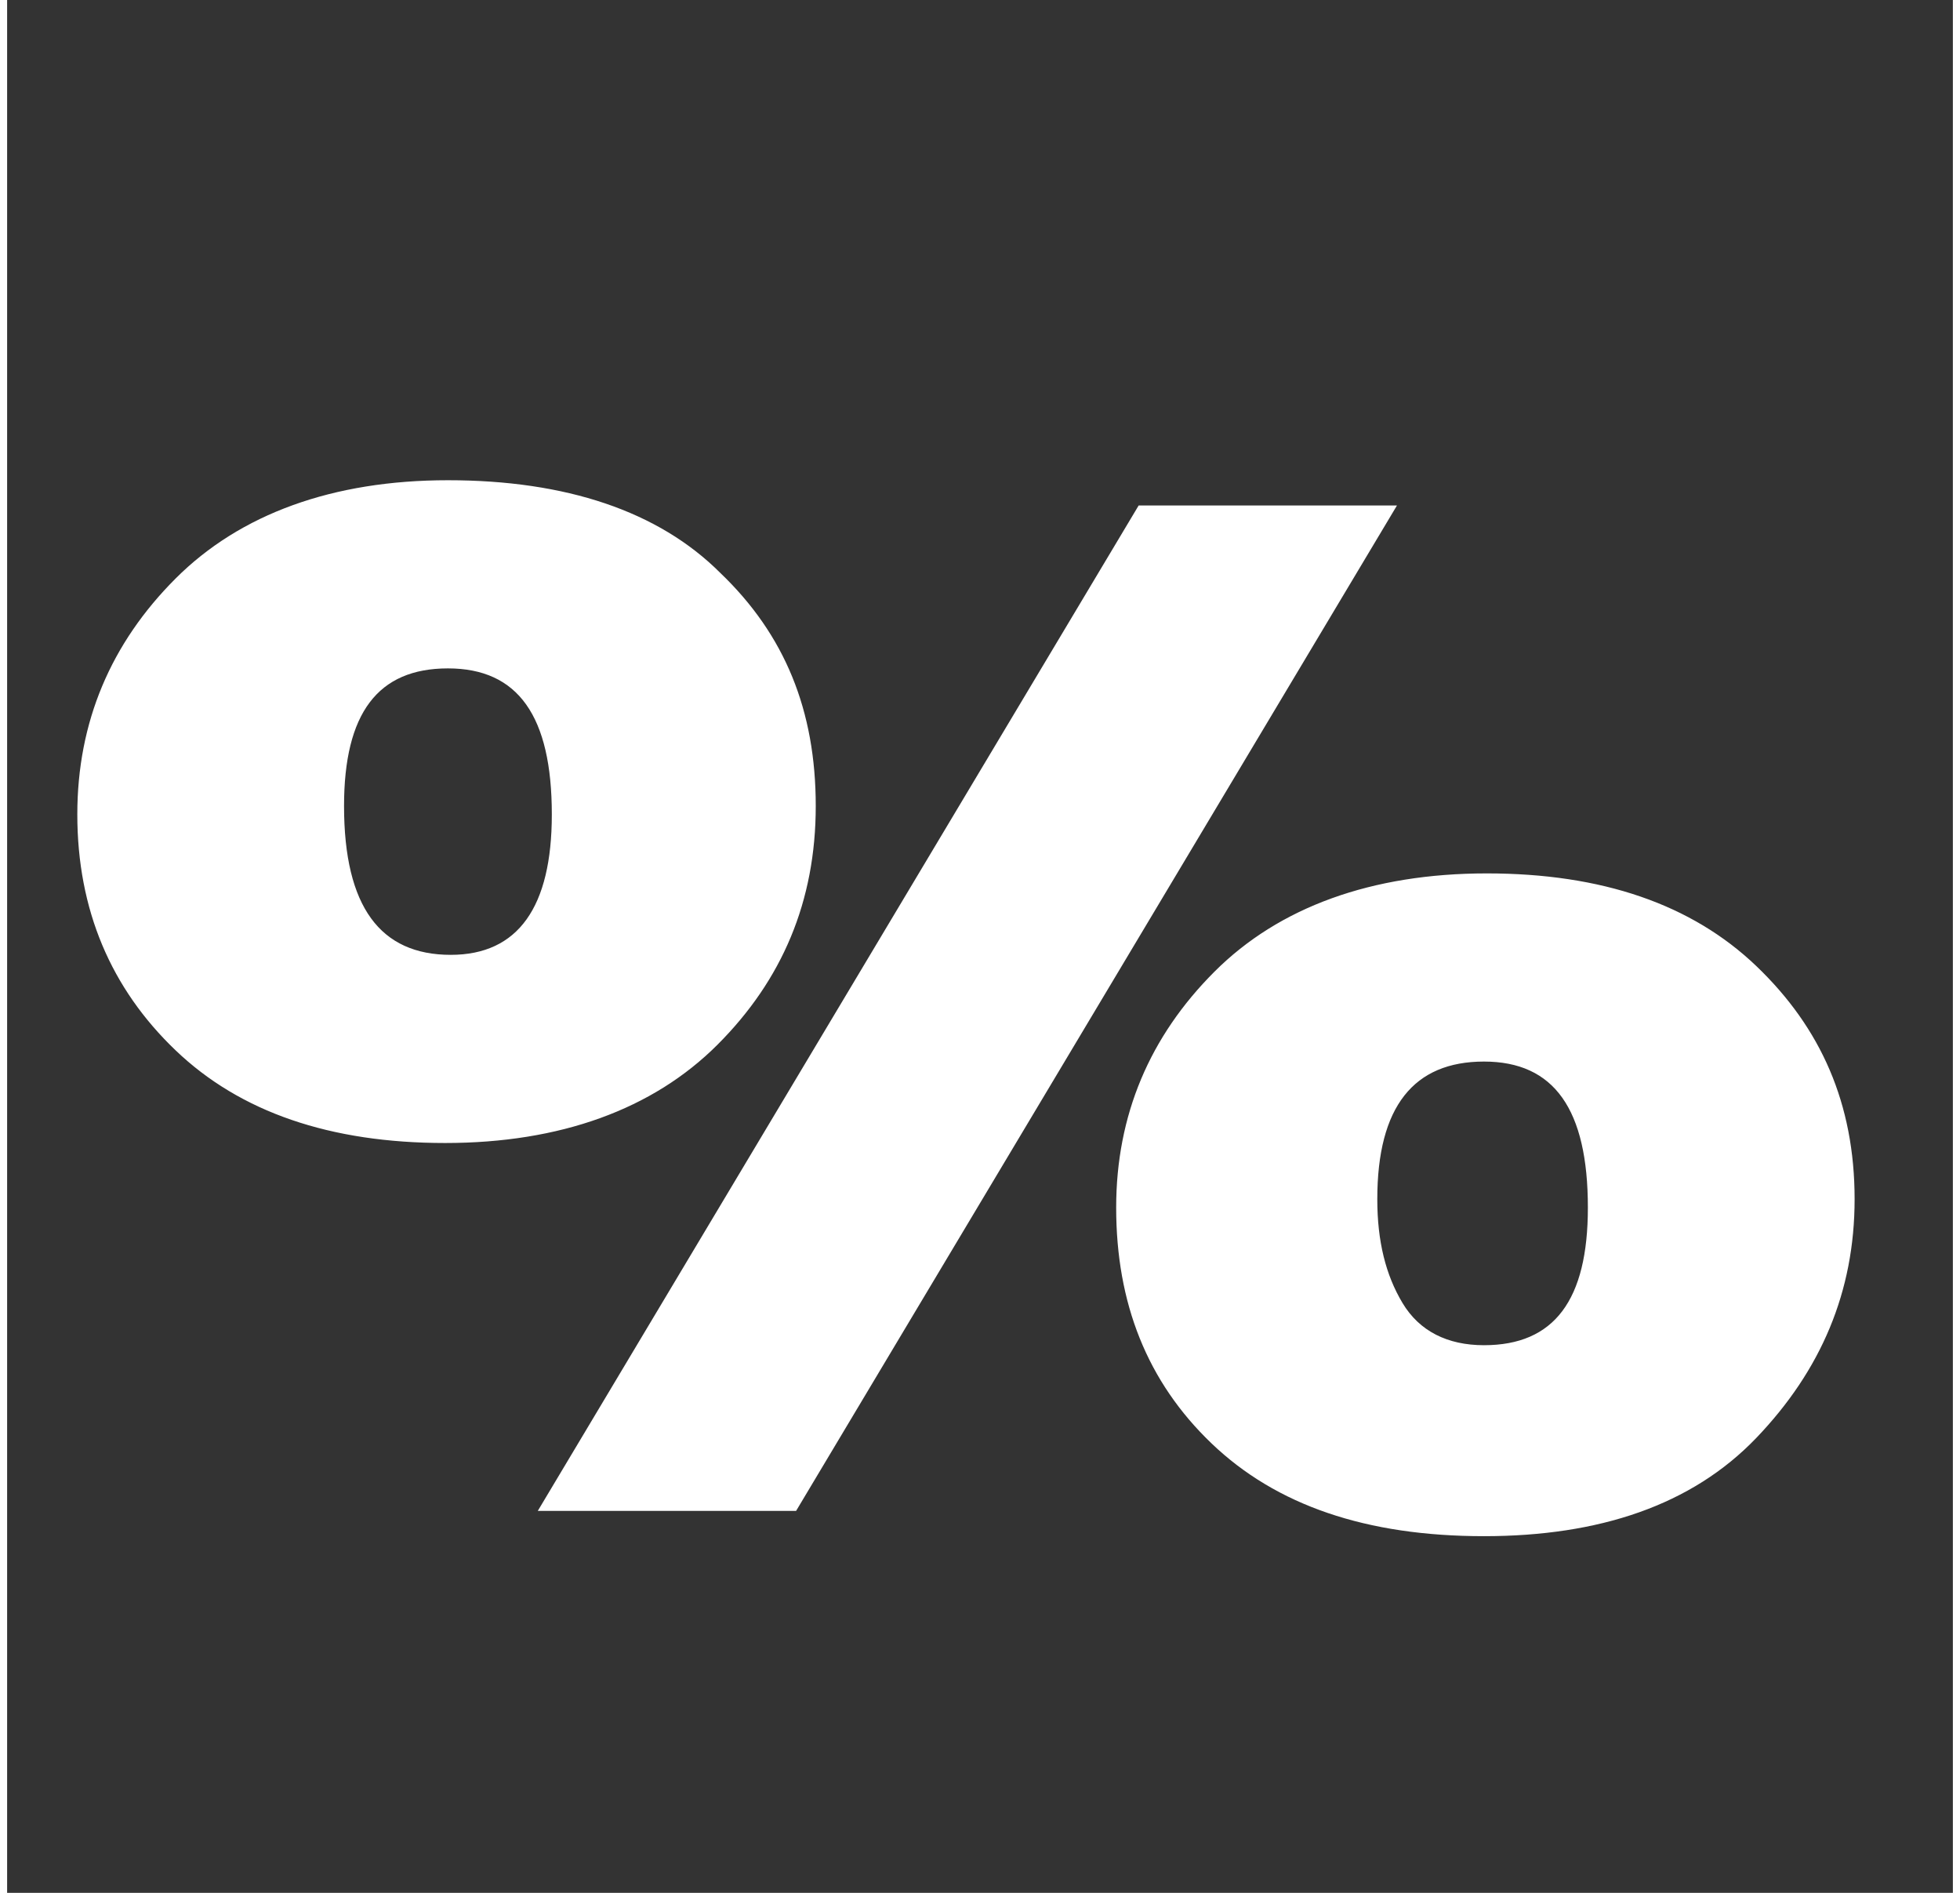 <?xml version="1.0" encoding="utf-8"?>
<svg xmlns="http://www.w3.org/2000/svg" xmlns:xlink="http://www.w3.org/1999/xlink" version="1.1" id="Ebene_1" x="0px" y="0px" viewBox="0 0 69.3 67.4" style="enable-background:new 0 0 69.3 67.4;" xml:space="preserve" width="58" height="56">
<rect x="0" y="0" width="69.3" height="67.4" fill="#333333" stroke="none"/>
<style type="text/css">
	.st0{fill:none;}
	.st1{fill:#FFFFFF;}
</style>
<g>
	<rect x="1" y="1.5" class="st0" width="69" height="65.5"/>
	<path class="st1" d="M25.4,20.4c2.3,2.2,3.4,4.9,3.4,8.3c0,3.4-1.2,6.2-3.5,8.5c-2.3,2.3-5.6,3.5-9.7,3.5c-4.1,0-7.3-1.1-9.6-3.3   c-2.3-2.2-3.5-5-3.5-8.4c0-3.3,1.2-6.1,3.5-8.4c2.3-2.3,5.6-3.5,9.7-3.5C19.9,17.1,23.2,18.2,25.4,20.4z M19.4,29   c0-3.5-1.2-5.2-3.7-5.2S12,25.4,12,28.7c0,3.6,1.3,5.3,3.8,5.3C18.2,34,19.4,32.3,19.4,29z M49.5,18L28.1,53.8h-9.2L40.3,18H49.5z    M65.8,42.7c0,3.3-1.2,6.1-3.5,8.5s-5.6,3.5-9.7,3.5c-4.2,0-7.4-1.1-9.7-3.3c-2.3-2.2-3.4-5-3.4-8.4c0-3.3,1.2-6.1,3.5-8.4   c2.3-2.3,5.6-3.5,9.7-3.5c4.1,0,7.3,1.1,9.6,3.3S65.8,39.3,65.8,42.7z M56.3,43c0-3.5-1.2-5.2-3.7-5.2c-2.5,0-3.8,1.6-3.8,4.9   c0,1.5,0.3,2.7,0.9,3.7c0.6,1,1.6,1.5,2.9,1.5C55.1,47.9,56.3,46.3,56.3,43z"/>
</g>
</svg>
